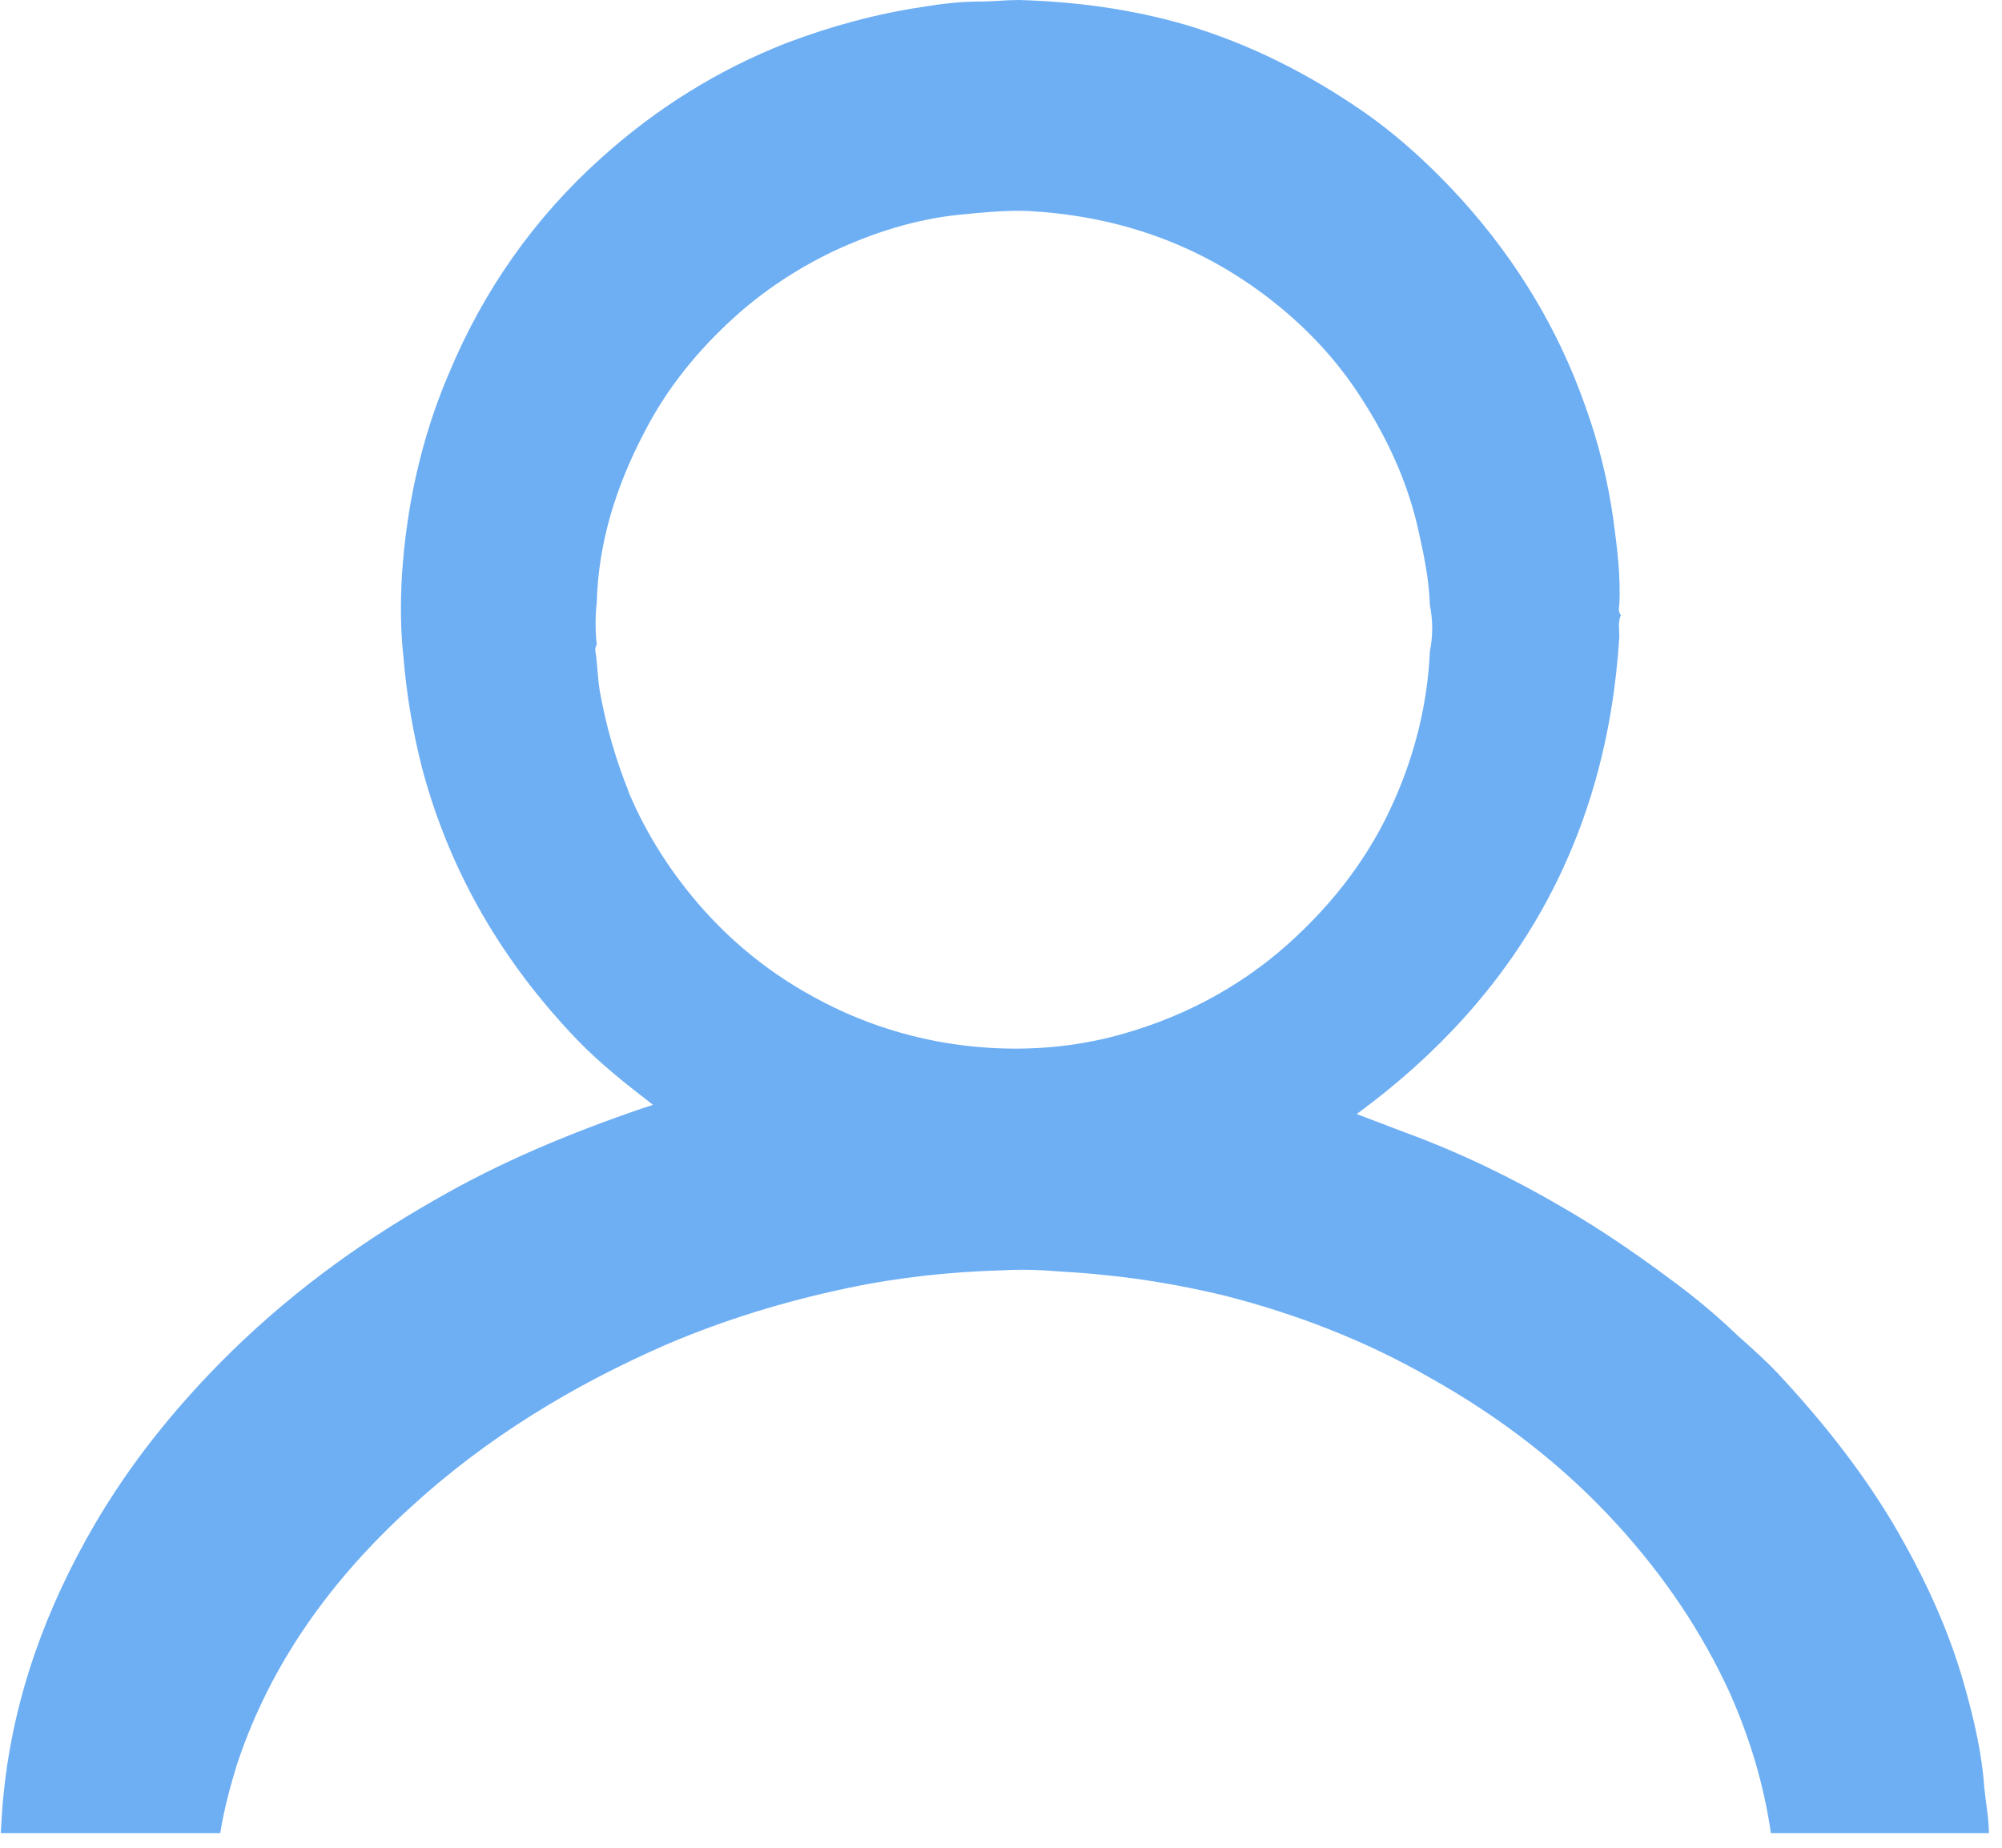 <?xml version="1.0" encoding="UTF-8" standalone="no"?><svg width='26' height='24' viewBox='0 0 26 24' fill='none' xmlns='http://www.w3.org/2000/svg'>
<g clip-path='url(#clip0_7_24)'>
<path d='M2.86 23.81C2.91 23.5 2.99 23.2 3.08 22.91C3.52 21.59 4.31 20.51 5.33 19.58C6.31 18.68 7.43 18 8.64 17.47C9.41 17.14 10.2 16.9 11.01 16.73C11.67 16.59 12.34 16.52 13.01 16.5C13.19 16.49 13.37 16.49 13.55 16.5C13.81 16.52 14.07 16.53 14.33 16.56C14.85 16.61 15.36 16.7 15.87 16.82C16.82 17.06 17.73 17.41 18.58 17.9C19.49 18.41 20.31 19.04 21.01 19.81C21.61 20.47 22.1 21.19 22.47 22C22.73 22.59 22.91 23.19 23 23.82H25.83C25.83 23.62 25.79 23.42 25.77 23.22C25.74 22.78 25.64 22.35 25.52 21.92C25.31 21.16 24.98 20.46 24.58 19.78C24.16 19.08 23.65 18.44 23.09 17.84C22.93 17.67 22.75 17.51 22.57 17.35C22.32 17.11 22.06 16.89 21.78 16.68C21.3 16.32 20.81 15.98 20.29 15.68C19.64 15.3 18.96 14.97 18.25 14.71C18.04 14.63 17.83 14.55 17.62 14.47C19.72 12.93 20.87 10.87 21.03 8.27C21.03 8.18 21.01 8.08 21.05 7.99C21.02 7.95 21.02 7.91 21.03 7.86C21.05 7.48 21 7.1 20.95 6.73C20.88 6.24 20.76 5.75 20.59 5.28C20.24 4.28 19.7 3.39 18.99 2.6C18.61 2.18 18.19 1.79 17.72 1.46C17 0.96 16.23 0.57 15.39 0.32C14.7 0.12 13.97 0.02 13.23 0C13.06 0 12.89 0.02 12.72 0.02C12.47 0.02 12.22 0.05 11.98 0.09C11.38 0.18 10.79 0.34 10.21 0.56C9.32 0.91 8.52 1.41 7.81 2.05C6.94 2.83 6.28 3.77 5.83 4.85C5.47 5.69 5.28 6.57 5.22 7.47C5.2 7.82 5.2 8.18 5.24 8.54C5.28 9.02 5.36 9.5 5.48 9.97C5.84 11.33 6.53 12.5 7.5 13.51C7.8 13.82 8.13 14.08 8.48 14.35C8.43 14.37 8.39 14.38 8.36 14.39C7.42 14.71 6.5 15.09 5.64 15.59C4.62 16.17 3.69 16.86 2.86 17.7C2.23 18.34 1.68 19.03 1.23 19.8C0.6 20.88 0.18 22.03 0.05 23.27C0.03 23.45 0.02 23.63 0.01 23.81H2.87H2.86ZM8.16 10.27C7.99 9.85 7.87 9.42 7.79 8.98C7.76 8.8 7.76 8.62 7.73 8.44C7.73 8.42 7.74 8.39 7.75 8.37C7.73 8.19 7.73 8.01 7.75 7.83C7.77 7.05 8 6.32 8.36 5.63C8.66 5.04 9.07 4.54 9.56 4.1C9.94 3.76 10.37 3.48 10.83 3.26C11.35 3.02 11.88 2.85 12.45 2.79C12.75 2.76 13.05 2.73 13.35 2.74C14.44 2.8 15.44 3.12 16.34 3.77C16.85 4.14 17.29 4.58 17.64 5.11C18.01 5.67 18.29 6.27 18.43 6.93C18.5 7.24 18.56 7.55 18.57 7.86C18.61 8.06 18.61 8.26 18.57 8.46C18.54 9.13 18.38 9.78 18.11 10.39C17.79 11.12 17.32 11.73 16.73 12.26C16.07 12.85 15.29 13.25 14.43 13.47C13.87 13.61 13.29 13.65 12.72 13.6C12.12 13.55 11.53 13.4 10.97 13.15C10.26 12.83 9.65 12.39 9.14 11.82C8.73 11.36 8.4 10.85 8.16 10.28V10.27Z' fill='#6EAFF4'/>
</g>
<defs>
<clipPath id='clip0_7_24'>
<rect width='25.85' height='23.81' fill='white'/>
</clipPath>
</defs>
</svg>
